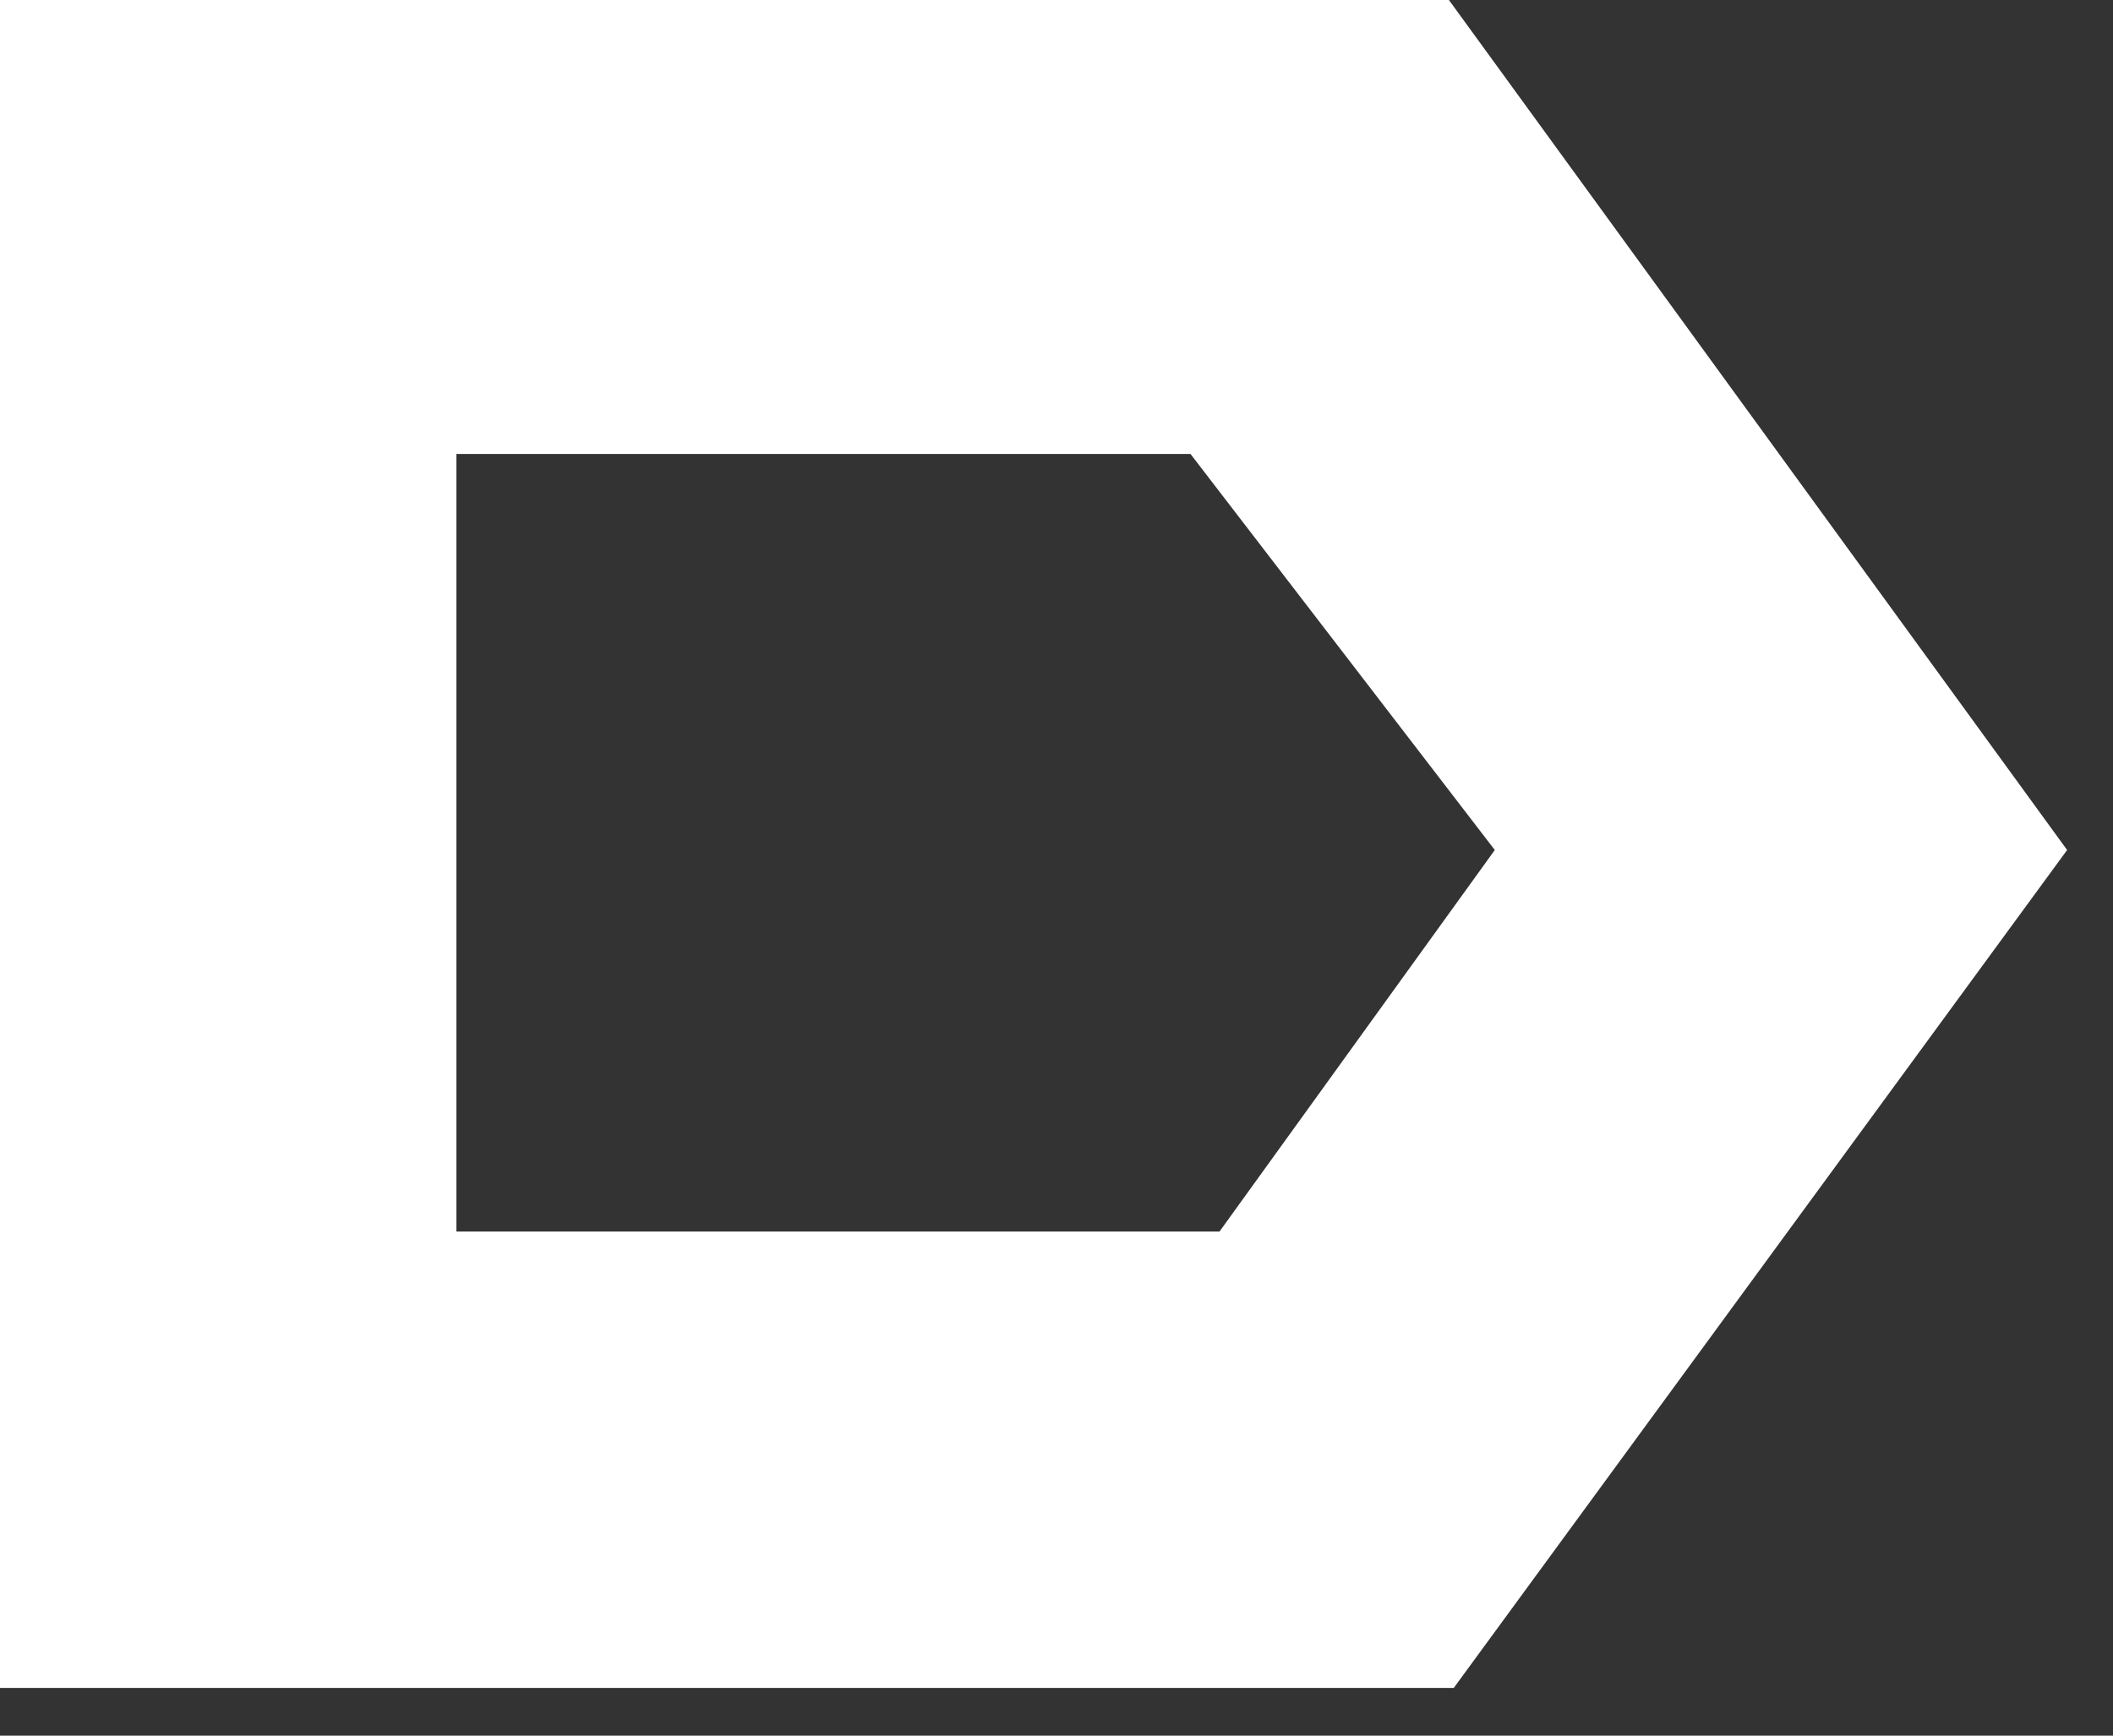 <svg width="28" height="23" viewBox="0 0 28 23" fill="none" xmlns="http://www.w3.org/2000/svg">
<rect x="0" y="0" width="28" height="23" fill="#333333" stroke="none"/>
<path d="M19.264 22.368H0V0H19.2L27.392 11.264L19.264 22.368ZM19.808 11.264L15.776 6.016H6.048V16.32H16.16L19.808 11.264Z" fill="white"/>
</svg>

